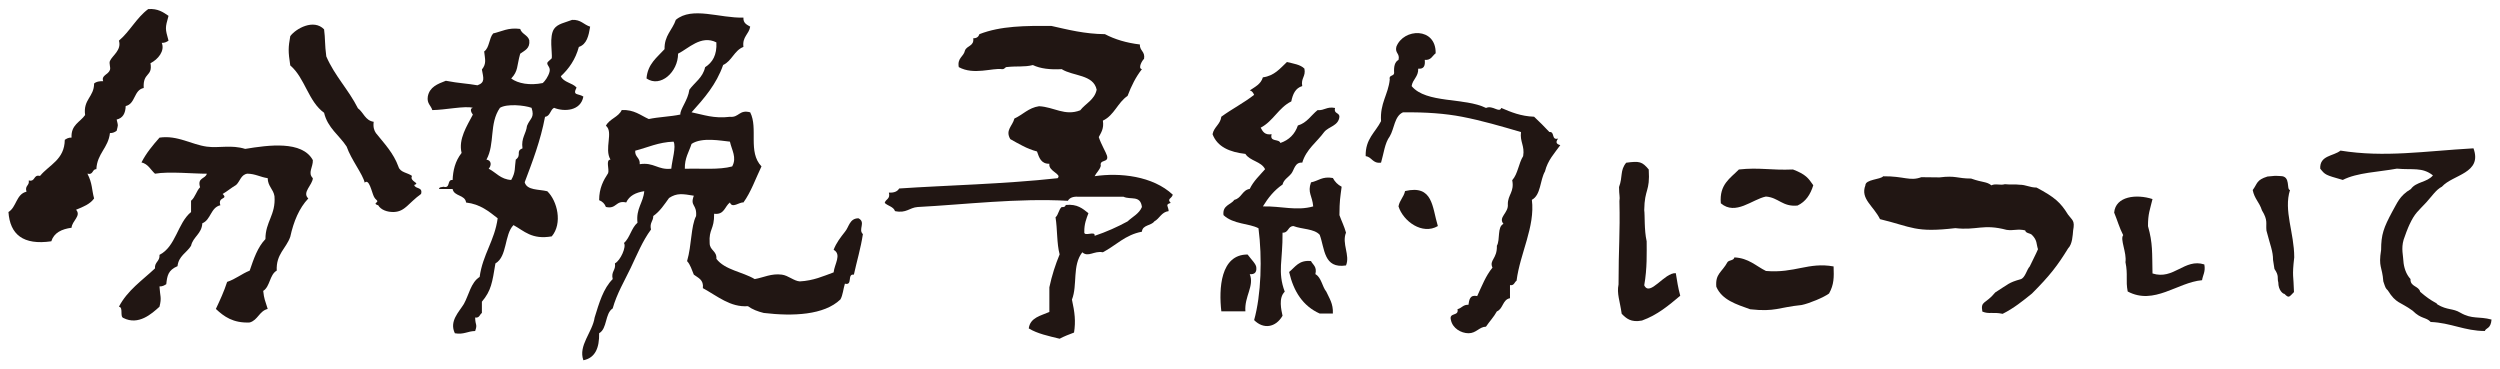 <?xml version="1.0" encoding="utf-8"?>
<!-- Generator: Adobe Illustrator 16.0.4, SVG Export Plug-In . SVG Version: 6.00 Build 0)  -->
<!DOCTYPE svg PUBLIC "-//W3C//DTD SVG 1.1//EN" "http://www.w3.org/Graphics/SVG/1.1/DTD/svg11.dtd">
<svg version="1.1" id="レイヤー_1" xmlns="http://www.w3.org/2000/svg" xmlns:xlink="http://www.w3.org/1999/xlink" x="0px"
	 y="0px" width="176px" height="26px" viewBox="0 0 176 26" enable-background="new 0 0 176 26" xml:space="preserve">
<g>
	<path fill="#211613" d="M175.404,22.497c-0.053,0.67-0.393,0.569-0.473,0.805c-1.412,0-2.394-0.578-3.811-0.635
		c-0.328-0.357-0.66-0.185-1.271-0.794c-0.899-0.652-1.155-0.48-1.746-1.429c-0.159-0.158-0.159-0.158-0.317-0.634
		c-0.078-1.069-0.356-0.971-0.155-2.224c0-1.075,0.18-1.562,0.79-2.697c0.331-0.568,0.497-1.109,1.301-1.577
		c0.369-0.526,1.152-0.468,1.557-0.965c-0.756-0.599-1.438-0.371-2.54-0.475c-1.29,0.239-2.791,0.273-3.807,0.795
		c-1.237-0.353-1.237-0.353-1.588-0.795c-0.045-0.946,0.93-0.869,1.426-1.27c3.127,0.501,5.894,0.036,9.363-0.16
		c0.645,1.764-1.457,1.844-2.221,2.7c-0.406,0.202-0.705,0.671-1.106,1.111c-0.565,0.612-0.794,0.73-1.182,1.564
		c-0.093,0.187-0.344,0.843-0.409,1.059c-0.183,0.629-0.03,1.103,0,1.662c0.067,0.463,0.231,0.827,0.484,1.106
		c-0.028,0.554,0.583,0.472,0.684,0.902c0.902,0.779,1.134,0.721,1.213,0.888c0.703,0.418,1.078,0.258,1.606,0.576
		C174.046,22.497,174.493,22.252,175.404,22.497z"/>
	<path fill="#211613" d="M161.514,18.119c-0.162,1.379-0.044,1.26-0.018,2.443c-0.343,0.337-0.343,0.461-0.674,0.126
		c-0.089,0.008-0.429-0.238-0.429-0.803c-0.095-0.33,0.074-0.453-0.272-0.95c-0.052-0.327-0.052-0.315-0.099-0.636
		c0-0.62-0.193-1.009-0.464-2.064c-0.056-0.528,0.125-0.705-0.319-1.429c-0.175-0.568-0.529-0.807-0.648-1.428
		c0.341-0.455,0.245-0.704,1.039-0.951c0.573-0.047,0.419-0.06,0.921-0.032c0.739,0,0.389,0.944,0.664,0.983
		C160.758,14.829,161.514,16.378,161.514,18.119z"/>
	<path fill="#211613" d="M155.185,18.617c0.095,0.516-0.103,0.736-0.16,1.109c-1.737,0.151-3.371,1.786-5.235,0.795
		c-0.154-0.789,0.028-1.163-0.157-2.064c0.096-0.683-0.394-1.607-0.161-1.903c-0.255-0.485-0.417-1.062-0.635-1.588
		c0.097-1.15,1.562-1.321,2.699-0.952c-0.18,0.763-0.318,1.012-0.318,1.905c0.345,1.22,0.285,1.861,0.318,3.333
		C153.034,19.732,153.789,18.167,155.185,18.617z"/>
	<path fill="#211613" d="M145.591,15.111c0.296,0.403,0.494,0.403,0.358,1.109c-0.034,0.351-0.048,0.962-0.358,1.271
		c-0.723,1.182-1.283,1.916-2.541,3.174c-0.644,0.521-1.287,1.041-2.064,1.428c-0.715-0.149-0.949,0.041-1.428-0.158
		c-0.139-0.775,0.222-0.505,0.908-1.348c0.941-0.591,0.924-0.689,1.794-0.932c0.319-0.104,0.423-0.683,0.633-0.896
		c0.154-0.335,0.444-0.884,0.581-1.215c-0.125-0.366-0.038-0.621-0.424-1.006c-0.129-0.138-0.436-0.099-0.477-0.319
		c-0.549-0.127-0.806,0.037-1.31-0.037c-1.656-0.438-2.071,0.051-3.61-0.121c-2.832,0.33-3.023-0.08-5.3-0.633
		c-0.461-0.939-1.397-1.425-1.03-2.381c0-0.425,1.068-0.404,1.252-0.637c1.47-0.016,1.877,0.365,2.684,0.064
		c0,0,1.047,0.009,1.285,0.014c1.174-0.146,1.211,0.081,2.22,0.081c0.86,0.304,1.071,0.198,1.432,0.478
		c0.274-0.146,0.626,0.018,0.949-0.08c0.5,0.052,0.646-0.011,1.021,0.037c0.473,0,0.727,0.199,1.204,0.199
		C144.663,13.887,145.067,14.261,145.591,15.111z"/>
	<path fill="#211613" d="M129.085,18.757c0.028,0.767,0.035,1.269-0.319,1.905c-0.361,0.272-1.397,0.702-1.93,0.811
		c-1.652,0.168-1.844,0.493-3.625,0.3c-0.973-0.349-1.987-0.657-2.383-1.587c-0.078-0.927,0.384-0.993,0.796-1.746
		c0.129-0.137,0.436-0.099,0.478-0.319c1.008,0.05,1.513,0.606,2.22,0.955C126.351,19.25,127.312,18.436,129.085,18.757z"/>
	<path fill="#211613" d="M127.655,13.042c-0.198,0.649-0.533,1.16-1.11,1.429c-1.058,0.105-1.335-0.569-2.224-0.634
		c-0.956,0.189-2.138,1.362-3.175,0.474c-0.118-1.335,0.67-1.762,1.271-2.379c1.446-0.159,2.225,0.066,3.809,0
		C127.135,12.279,127.307,12.542,127.655,13.042z"/>
	<path fill="#211613" d="M117.977,19.231c0.112,0.656,0.134,0.913,0.312,1.588c-0.803,0.674-1.604,1.357-2.694,1.747
		c-0.791,0.152-1.112-0.158-1.428-0.477c-0.126-0.902-0.354-1.416-0.222-2.064c0-2.6,0.116-3.571,0.062-5.871
		c0.053-0.317-0.027-0.39-0.027-0.988c0.277-0.733,0.053-1.159,0.503-1.71c0.944-0.129,1.122-0.081,1.588,0.476
		c0.1,1.595-0.295,1.323-0.317,2.86c0.053,0.373-0.01,1.398,0.171,2.195c0,0.812,0.043,1.89-0.171,3.097
		C116.149,20.924,117.172,19.176,117.977,19.231z"/>
	<path fill="#211613" d="M60.434,15.367c0.548,0.279-0.044,0.79,0.314,1.113c-0.153,1.01-0.427,1.899-0.635,2.856
		c-0.5-0.08-0.055,0.787-0.632,0.635c-0.115,0.361-0.142,0.81-0.318,1.111c-1.145,1.102-3.33,1.194-5.396,0.95
		c-0.424-0.104-0.805-0.251-1.113-0.477c-1.235,0.094-2.149-0.713-3.172-1.269c0.07-0.6-0.336-0.721-0.637-0.951
		c-0.142-0.335-0.245-0.707-0.475-0.952c0.333-1.144,0.261-2.437,0.635-3.176c0.067-0.855-0.447-0.665-0.16-1.429
		c-0.783-0.128-1.184-0.208-1.744,0.161c-0.331,0.457-0.64,0.941-1.111,1.268c0.003,0.375-0.274,0.468-0.16,0.953
		c-0.597,0.808-0.976,1.751-1.427,2.698c-0.431,0.901-0.985,1.828-1.27,2.857c-0.552,0.349-0.373,1.423-0.954,1.744
		c0.021,1.022-0.271,1.738-1.109,1.904c-0.376-1.042,0.643-1.973,0.793-3.013c0.313-1.012,0.607-2.041,1.271-2.702
		c-0.131-0.551,0.237-0.609,0.157-1.107c0.394-0.2,0.821-1.182,0.636-1.43c0.42-0.375,0.522-1.067,0.951-1.43
		c-0.114-1.012,0.407-1.396,0.477-2.222c-0.596,0.093-1.052,0.317-1.271,0.794c-0.755-0.175-0.666,0.493-1.429,0.317
		c-0.085-0.229-0.245-0.387-0.476-0.477c0-0.845,0.299-1.395,0.633-1.904c0.096-0.277-0.188-0.936,0.164-0.954
		c-0.456-0.757,0.228-1.954-0.321-2.38c0.251-0.493,0.881-0.604,1.116-1.109c0.878-0.036,1.316,0.373,1.902,0.635
		c0.695-0.149,1.523-0.168,2.222-0.317c-0.022-0.387,0.54-1.006,0.635-1.746c0.376-0.52,0.952-0.851,1.109-1.586
		c0.519-0.331,0.843-0.856,0.793-1.748c-1.08-0.547-1.982,0.45-2.696,0.794c0.003,1.293-1.244,2.418-2.222,1.745
		c0.081-1.026,0.742-1.475,1.27-2.062c-0.021-0.969,0.556-1.349,0.794-2.064c1.149-0.961,3.106-0.104,4.759-0.158
		c-0.024,0.397,0.244,0.5,0.477,0.636c-0.088,0.547-0.568,0.701-0.477,1.428c-0.649,0.248-0.808,0.988-1.428,1.272
		c-0.479,1.371-1.343,2.357-2.224,3.332c0.841,0.166,1.555,0.457,2.702,0.317c0.646,0.066,0.643-0.525,1.426-0.317
		c0.579,1.133-0.182,2.789,0.796,3.808c-0.413,0.855-0.738,1.806-1.272,2.54c-0.275-0.044-0.79,0.446-0.949,0
		c-0.369,0.265-0.385,0.888-1.114,0.794c0.014,1.146-0.381,1.045-0.314,2.063c0,0.529,0.516,0.541,0.474,1.111
		c0.593,0.785,1.839,0.912,2.698,1.426c0.641-0.116,1.17-0.41,1.907-0.314c0.459,0.058,0.856,0.453,1.269,0.476
		c0.959-0.051,1.644-0.366,2.379-0.635c0.057-0.583,0.584-1.26,0-1.59c0.19-0.5,0.495-0.88,0.797-1.268
		C59.773,15.982,59.801,15.373,60.434,15.367z M51.546,11.717c0.342-0.626-0.032-1.151-0.159-1.745
		c-0.586-0.054-1.969-0.337-2.702,0.159c-0.178,0.56-0.49,0.985-0.473,1.746C49.352,11.85,50.636,11.969,51.546,11.717z
		 M47.258,11.877c0.055-0.604,0.357-1.552,0.16-1.905c-1.069,0.039-1.813,0.409-2.698,0.637c-0.039,0.46,0.358,0.482,0.316,0.95
		C46.037,11.405,46.307,11.982,47.258,11.877z"/>
	<path fill="#211613" d="M41.547,1.877c-0.104,0.64-0.235,1.242-0.796,1.428c-0.237,0.875-0.693,1.529-1.269,2.063
		c0.197,0.438,0.808,0.457,1.108,0.794c-0.302,0.589,0.103,0.398,0.479,0.636c-0.182,1.012-1.335,1.086-2.064,0.793
		c-0.277,0.141-0.258,0.581-0.635,0.636c-0.319,1.688-0.881,3.14-1.432,4.603c0.158,0.584,1,0.486,1.592,0.634
		c0.708,0.684,1.085,2.262,0.314,3.176c-1.408,0.246-1.943-0.383-2.695-0.793c-0.654,0.668-0.427,2.216-1.271,2.698
		c-0.223,1.344-0.292,1.91-0.953,2.695c0,0.267,0,0.532,0,0.794c-0.162,0.103-0.162,0.368-0.474,0.32c0.01,0.589,0.175,0.449,0,0.95
		c-0.522,0.005-0.791,0.268-1.428,0.158c-0.411-0.846,0.288-1.496,0.634-2.062c0.359-0.646,0.492-1.517,1.11-1.905
		c0.216-1.582,1.054-2.543,1.27-4.128c-0.623-0.487-1.227-0.995-2.224-1.11c-0.069-0.562-0.852-0.419-0.949-0.952
		c-0.317,0-0.637,0-0.956,0c0.01-0.154,0.197-0.123,0.319-0.159c0.512,0.142,0.216-0.523,0.637-0.475
		c0.029-0.658,0.17-1.318,0.633-1.905c-0.241-0.976,0.384-1.909,0.793-2.698c-0.11-0.128-0.247-0.437,0-0.477
		c-0.529-0.16-1.961,0.152-2.856,0.159c-0.094-0.332-0.392-0.453-0.317-0.952c0.121-0.676,0.696-0.892,1.27-1.112
		c0.943,0.183,1.521,0.189,2.226,0.319c0.566-0.203,0.414-0.52,0.313-1.111c0.344-0.428,0.215-0.724,0.16-1.272
		c0.375-0.258,0.337-0.93,0.633-1.268c0.608-0.137,1.054-0.432,1.902-0.318c0.109,0.368,0.534,0.423,0.64,0.795
		c0.07,0.595-0.336,0.723-0.64,0.951c-0.251,0.892-0.125,1.2-0.632,1.745c0.482,0.355,1.31,0.504,2.222,0.319
		c0.151-0.13,0.399-0.472,0.477-0.794c0.084-0.339-0.192-0.428-0.157-0.636c0.01-0.06,0.312-0.291,0.314-0.317
		c0.047-0.353-0.194-1.538,0.16-2.063c0.252-0.368,0.784-0.446,1.269-0.636C40.892,1.365,41.099,1.741,41.547,1.877z M37.101,8.859
		c0.23-0.561,0.55-0.561,0.32-1.269c-0.52-0.185-1.731-0.3-2.225,0c-0.773,1.112-0.335,2.533-0.95,3.648
		c0.368,0.047,0.362,0.425,0.156,0.638c0.522,0.269,0.838,0.748,1.587,0.794c0.329-0.575,0.229-0.856,0.32-1.432
		c0.442-0.329-0.031-0.594,0.474-0.792C36.679,9.707,37.034,9.43,37.101,8.859z"/>
	<path fill="#211613" d="M29.163,13.021c0.068,0.303,0.621,0.121,0.48,0.633c-0.895,0.645-1.123,1.238-1.907,1.27
		c-0.483,0.018-0.929-0.157-1.112-0.476c0.006,0.009-0.271-0.068-0.159-0.158c0.243-0.194-0.003-0.134-0.156-0.479
		c-0.145-0.319-0.33-1.263-0.634-0.95c-0.133-0.6-0.953-1.622-1.271-2.541c-0.521-0.803-1.337-1.31-1.588-2.381
		c-1.111-0.792-1.35-2.46-2.381-3.332c-0.157-1.018-0.139-1.262,0-2.062c0.399-0.539,1.656-1.235,2.381-0.478
		c0.089,0.666,0.04,1.046,0.155,1.904c0.59,1.37,1.572,2.345,2.226,3.651c0.397,0.291,0.511,0.864,1.111,0.952
		c-0.049,0.366,0.027,0.608,0.156,0.794c0.588,0.736,1.242,1.405,1.591,2.379c0.127,0.403,0.651,0.407,0.95,0.638
		C28.799,12.783,29.632,12.882,29.163,13.021z"/>
	<path fill="#211613" d="M22.024,11.273c0.024,0.49-0.379,0.896,0,1.269c-0.017,0.473-0.782,1.008-0.319,1.43
		c-0.645,0.681-1.032,1.614-1.27,2.697c-0.287,0.825-1.009,1.213-0.953,2.382c-0.509,0.287-0.463,1.123-0.952,1.428
		c0.069,0.605,0.113,0.601,0.316,1.27c-0.594,0.146-0.689,0.789-1.268,0.954c-1.163,0.051-1.808-0.415-2.381-0.954
		c0.289-0.613,0.573-1.224,0.793-1.904c0.599-0.197,1.021-0.568,1.588-0.793c0.282-0.83,0.562-1.658,1.109-2.221
		c-0.007-1.227,0.738-1.698,0.636-3.019c-0.08-0.503-0.468-0.695-0.478-1.27c-0.511-0.07-0.858-0.305-1.43-0.316
		c-0.46,0.067-0.514,0.543-0.794,0.796c-0.331,0.192-0.616,0.439-0.947,0.633c0.423,0.409-0.369,0.168-0.161,0.794
		c-0.688,0.158-0.664,1.027-1.27,1.269c-0.043,0.752-0.649,0.941-0.794,1.586c-0.304,0.49-0.875,0.711-0.952,1.433
		c-0.668,0.285-0.728,0.678-0.792,1.268c-0.13,0.083-0.257,0.164-0.478,0.16c0.041,0.726,0.167,0.764,0,1.427
		c-0.544,0.495-1.476,1.336-2.54,0.794c-0.273-0.097,0.016-0.755-0.316-0.794c0.597-1.15,1.64-1.851,2.539-2.697
		c-0.038-0.463,0.358-0.489,0.317-0.953c1.156-0.588,1.264-2.226,2.222-3.016c0-0.265,0-0.53,0-0.794
		c0.291-0.239,0.374-0.683,0.636-0.952c-0.217-0.692,0.379-0.573,0.475-0.952c-0.896,0.007-2.674-0.173-3.649,0
		c-0.308-0.273-0.479-0.684-0.952-0.794c0.338-0.665,0.799-1.211,1.27-1.746c1.27-0.184,2.244,0.488,3.332,0.635
		c0.866,0.116,1.715-0.148,2.7,0.159C18.899,10.213,21.272,9.886,22.024,11.273z"/>
	<path fill="#211613" d="M11.864,1.115c-0.242,0.869-0.242,0.878,0,1.747c-0.126,0.083-0.256,0.162-0.476,0.157
		c0.233,0.563-0.263,1.165-0.794,1.429c0.164,0.979-0.547,0.618-0.476,1.747c-0.708,0.137-0.573,1.12-1.269,1.27
		C8.833,7.981,8.646,8.318,8.213,8.416c0.111,0.49,0.111,0.305,0,0.792C8.087,9.295,7.961,9.371,7.74,9.369
		c-0.117,1.05-0.902,1.43-0.955,2.537c-0.312,0-0.203,0.436-0.632,0.319c0.36,0.696,0.297,1.109,0.472,1.746
		c-0.285,0.403-0.778,0.595-1.27,0.795c0.386,0.43-0.28,0.771-0.318,1.267c-0.692,0.094-1.234,0.349-1.425,0.954
		c-1.979,0.287-2.909-0.476-3.017-2.063c0.567-0.329,0.538-1.259,1.27-1.428c-0.136-0.451,0.226-0.411,0.159-0.793
		c0.49,0.118,0.304-0.438,0.793-0.317c0.647-0.786,1.726-1.139,1.744-2.541C4.689,9.76,4.823,9.678,5.037,9.686
		C4.988,8.786,5.644,8.598,5.992,8.099C5.841,6.991,6.625,6.832,6.625,5.876c0.142-0.122,0.359-0.171,0.638-0.159
		C7.116,5.292,7.609,5.276,7.74,4.925c0.063-0.185-0.08-0.459,0-0.634C7.91,3.906,8.572,3.53,8.373,2.862
		c0.774-0.654,1.241-1.618,2.062-2.223C11.121,0.591,11.486,0.859,11.864,1.115z"/>
	<path fill="#211613" d="M109.077,9.295c0.404-0.047,0.115,0.597,0.614,0.46c-0.168,0.225-0.166,0.379,0.154,0.463
		c-0.408,0.57-0.885,1.064-1.078,1.848c-0.359,0.618-0.281,1.664-0.924,2c0.24,1.896-0.835,3.774-1.077,5.696
		c-0.158,0.1-0.158,0.357-0.463,0.311c0,0.308,0,0.615,0,0.921c-0.526,0.092-0.477,0.75-0.923,0.927
		c-0.219,0.399-0.521,0.709-0.768,1.076c-0.477,0.01-0.681,0.467-1.233,0.463c-0.526-0.004-1.116-0.353-1.233-0.925
		c-0.163-0.572,0.58-0.242,0.462-0.77c0.296-0.067,0.391-0.331,0.771-0.308c0.052-0.359,0.102-0.724,0.616-0.615
		c0.325-0.702,0.61-1.44,1.076-2.002c-0.252-0.533,0.339-0.61,0.309-1.54c0.246-0.429,0.008-1.33,0.463-1.54
		c-0.393-0.47,0.372-0.768,0.308-1.384c-0.005-0.671,0.474-0.86,0.308-1.692c0.396-0.426,0.452-1.191,0.771-1.695
		c0.12-0.734-0.238-0.99-0.153-1.693c-1.375-0.401-2.732-0.803-4.157-1.078c-1.155-0.222-2.527-0.332-4.156-0.308
		c-0.6,0.27-0.6,1.146-0.926,1.691c-0.354,0.471-0.425,1.218-0.613,1.849c-0.597,0.081-0.634-0.394-1.082-0.461
		c-0.031-1.215,0.688-1.672,1.082-2.461c-0.084-1.27,0.503-1.862,0.613-2.928c-0.085-0.342,0.296-0.217,0.308-0.461
		c-0.029-0.445,0.038-0.782,0.309-0.923c0.111-0.472-0.265-0.454-0.153-0.925c0.505-1.315,2.802-1.395,2.768,0.46
		c-0.236,0.173-0.318,0.502-0.768,0.465c0.042,0.401-0.053,0.661-0.46,0.616c0.019,0.583-0.391,0.737-0.463,1.229
		c1.022,1.235,3.724,0.791,5.236,1.538c0.484-0.214,0.929,0.382,1.075,0c0.685,0.292,1.369,0.582,2.31,0.617
		C108.371,8.564,108.73,8.924,109.077,9.295z"/>
	<path fill="#211613" d="M101.225,15.915c-1.092,0.643-2.438-0.333-2.771-1.386c0.078-0.438,0.373-0.652,0.462-1.079
		C100.896,12.987,100.817,14.576,101.225,15.915z"/>
	<path fill="#211613" d="M94.759,16.378c-0.315,0.772,0.303,1.589,0,2.309c-1.583,0.244-1.489-1.181-1.851-2.154
		c-0.382-0.438-1.261-0.388-1.846-0.617c-0.41,0-0.332,0.488-0.771,0.463c0.021,1.971-0.367,2.749,0.155,4.156
		c-0.458,0.441-0.235,1.304-0.155,1.694c-0.485,0.841-1.354,0.962-2,0.306c0.498-1.792,0.578-4.369,0.307-6.466
		c-0.671-0.354-1.762-0.268-2.463-0.924c-0.087-0.704,0.515-0.718,0.769-1.079c0.503-0.113,0.548-0.687,1.079-0.768
		c0.265-0.555,0.697-0.946,1.079-1.386c-0.27-0.554-1.07-0.573-1.386-1.077c-1.107-0.128-1.974-0.491-2.312-1.387
		c0.101-0.521,0.549-0.683,0.617-1.231c0.74-0.542,1.591-0.975,2.31-1.54c-0.067-0.137-0.136-0.278-0.309-0.309
		c0.365-0.25,0.788-0.444,0.924-0.922c0.816-0.108,1.216-0.634,1.694-1.079c0.451,0.111,0.954,0.178,1.231,0.465
		c0.111,0.566-0.26,0.656-0.153,1.229C91.2,6.199,91.01,6.627,90.907,7.14c-0.892,0.437-1.274,1.393-2.155,1.848
		c0.142,0.27,0.289,0.535,0.771,0.461c-0.16,0.574,0.518,0.301,0.615,0.616c0.612-0.209,1.023-0.62,1.232-1.231
		c0.638-0.184,0.929-0.718,1.384-1.079c0.497,0.035,0.65-0.272,1.232-0.154c-0.111,0.419,0.309,0.31,0.309,0.617
		c-0.066,0.651-0.755,0.682-1.075,1.078c-0.519,0.715-1.26,1.206-1.541,2.154c-0.527-0.049-0.569,0.527-0.772,0.771
		c-0.226,0.279-0.53,0.415-0.615,0.77c-0.58,0.394-1.016,0.932-1.385,1.54c1.3-0.029,2.366,0.332,3.542,0
		c-0.062-0.754-0.417-0.967-0.155-1.693c0.52-0.098,0.79-0.444,1.54-0.307c0.142,0.269,0.345,0.474,0.617,0.614
		c-0.103,0.811-0.148,0.944-0.155,2.001C94.445,15.56,94.634,15.932,94.759,16.378z"/>
	<path fill="#211613" d="M93.373,20.534c0.204,0.459,0.495,0.839,0.461,1.54c-0.31,0-0.613,0-0.926,0
		c-1.17-0.521-1.84-1.546-2.153-2.927c0.431-0.342,0.681-0.857,1.539-0.768c0.136,0.273,0.436,0.387,0.309,0.921
		C93.032,19.538,93.074,20.167,93.373,20.534z"/>
	<path fill="#211613" d="M88.445,18.84c0.03,0.336-0.125,0.489-0.462,0.461c0.337,0.835-0.389,1.568-0.307,2.619
		c-0.562,0-1.129,0-1.694,0c-0.184-1.596-0.065-4.009,1.849-4.002C88.105,18.29,88.443,18.595,88.445,18.84z"/>
	<path fill="#211613" d="M82.565,13.706c-0.081,0.293-0.436,0.28-0.146,0.579c-0.422,0.125-0.161,0.218-0.146,0.578
		c-0.512,0.064-0.635,0.525-1.011,0.725c-0.22,0.312-0.829,0.231-0.872,0.724c-1.177,0.219-1.829,0.97-2.749,1.449
		c-0.61-0.126-1.029,0.378-1.447,0c-0.722,0.923-0.324,2.303-0.729,3.332c0.199,0.916,0.273,1.519,0.147,2.319
		c-0.347,0.132-0.7,0.264-1.014,0.434c-0.777-0.188-1.574-0.358-2.174-0.725c0.1-0.768,0.848-0.893,1.451-1.159
		c0-0.581,0-1.16,0-1.737c0.176-0.836,0.427-1.598,0.723-2.318c-0.208-0.76-0.152-1.777-0.289-2.609
		c0.209-0.175,0.22-0.553,0.434-0.723c0.169,0.024,0.259-0.033,0.288-0.145c0.811-0.084,1.192,0.259,1.595,0.579
		c-0.146,0.385-0.3,0.763-0.291,1.303c-0.061,0.405,0.791-0.11,0.727,0.291c0.835-0.281,1.596-0.624,2.318-1.015
		c0.349-0.33,0.813-0.537,1.011-1.014c-0.103-0.857-0.795-0.486-1.3-0.724c-1.065,0-2.127,0-3.19,0
		c-0.355-0.024-0.6,0.072-0.724,0.287c-3.513-0.2-7.268,0.264-10.574,0.437c-0.587,0.042-0.789,0.459-1.594,0.289
		c-0.111-0.322-0.506-0.36-0.725-0.578c0.062-0.277,0.413-0.262,0.292-0.726c0.357,0.022,0.603-0.076,0.724-0.289
		c3.227-0.221,7.4-0.31,11.153-0.724c0.333-0.295-0.666-0.483-0.577-1.017c-0.589,0.012-0.722-0.436-0.872-0.866
		c-0.728-0.191-1.293-0.544-1.88-0.87c-0.371-0.634,0.159-0.917,0.289-1.448c0.598-0.269,0.986-0.754,1.736-0.867
		c1.046,0.051,1.808,0.712,2.899,0.287c0.381-0.487,1.006-0.732,1.157-1.449c-0.225-1.082-1.661-0.943-2.463-1.448
		c-0.815,0.046-1.507-0.037-2.028-0.288c-0.605,0.155-1.079,0.055-1.882,0.144c-0.049,0.006-0.133,0.167-0.292,0.145
		c-0.655-0.104-1.993,0.439-3.043-0.145C67.38,4.072,67.838,4,67.931,3.564c0.126-0.363,0.665-0.304,0.584-0.87
		c0.249,0.005,0.373-0.107,0.436-0.289c1.515-0.591,3.252-0.591,5.069-0.579c1.183,0.266,2.333,0.564,3.767,0.579
		c0.693,0.366,1.514,0.613,2.459,0.726c-0.021,0.459,0.388,0.481,0.295,1.014c-0.123,0.092-0.459,0.676-0.149,0.724
		c-0.425,0.537-0.748,1.181-1.011,1.883c-0.697,0.465-0.942,1.372-1.738,1.74c0.085,0.567-0.126,0.84-0.29,1.158
		c0.169,0.517,0.517,1.09,0.577,1.304c0.155,0.539-0.542,0.229-0.433,0.723c-0.085,0.303-0.309,0.47-0.435,0.727
		C78.84,12.141,81.156,12.386,82.565,13.706z"/>
</g>
</svg>
